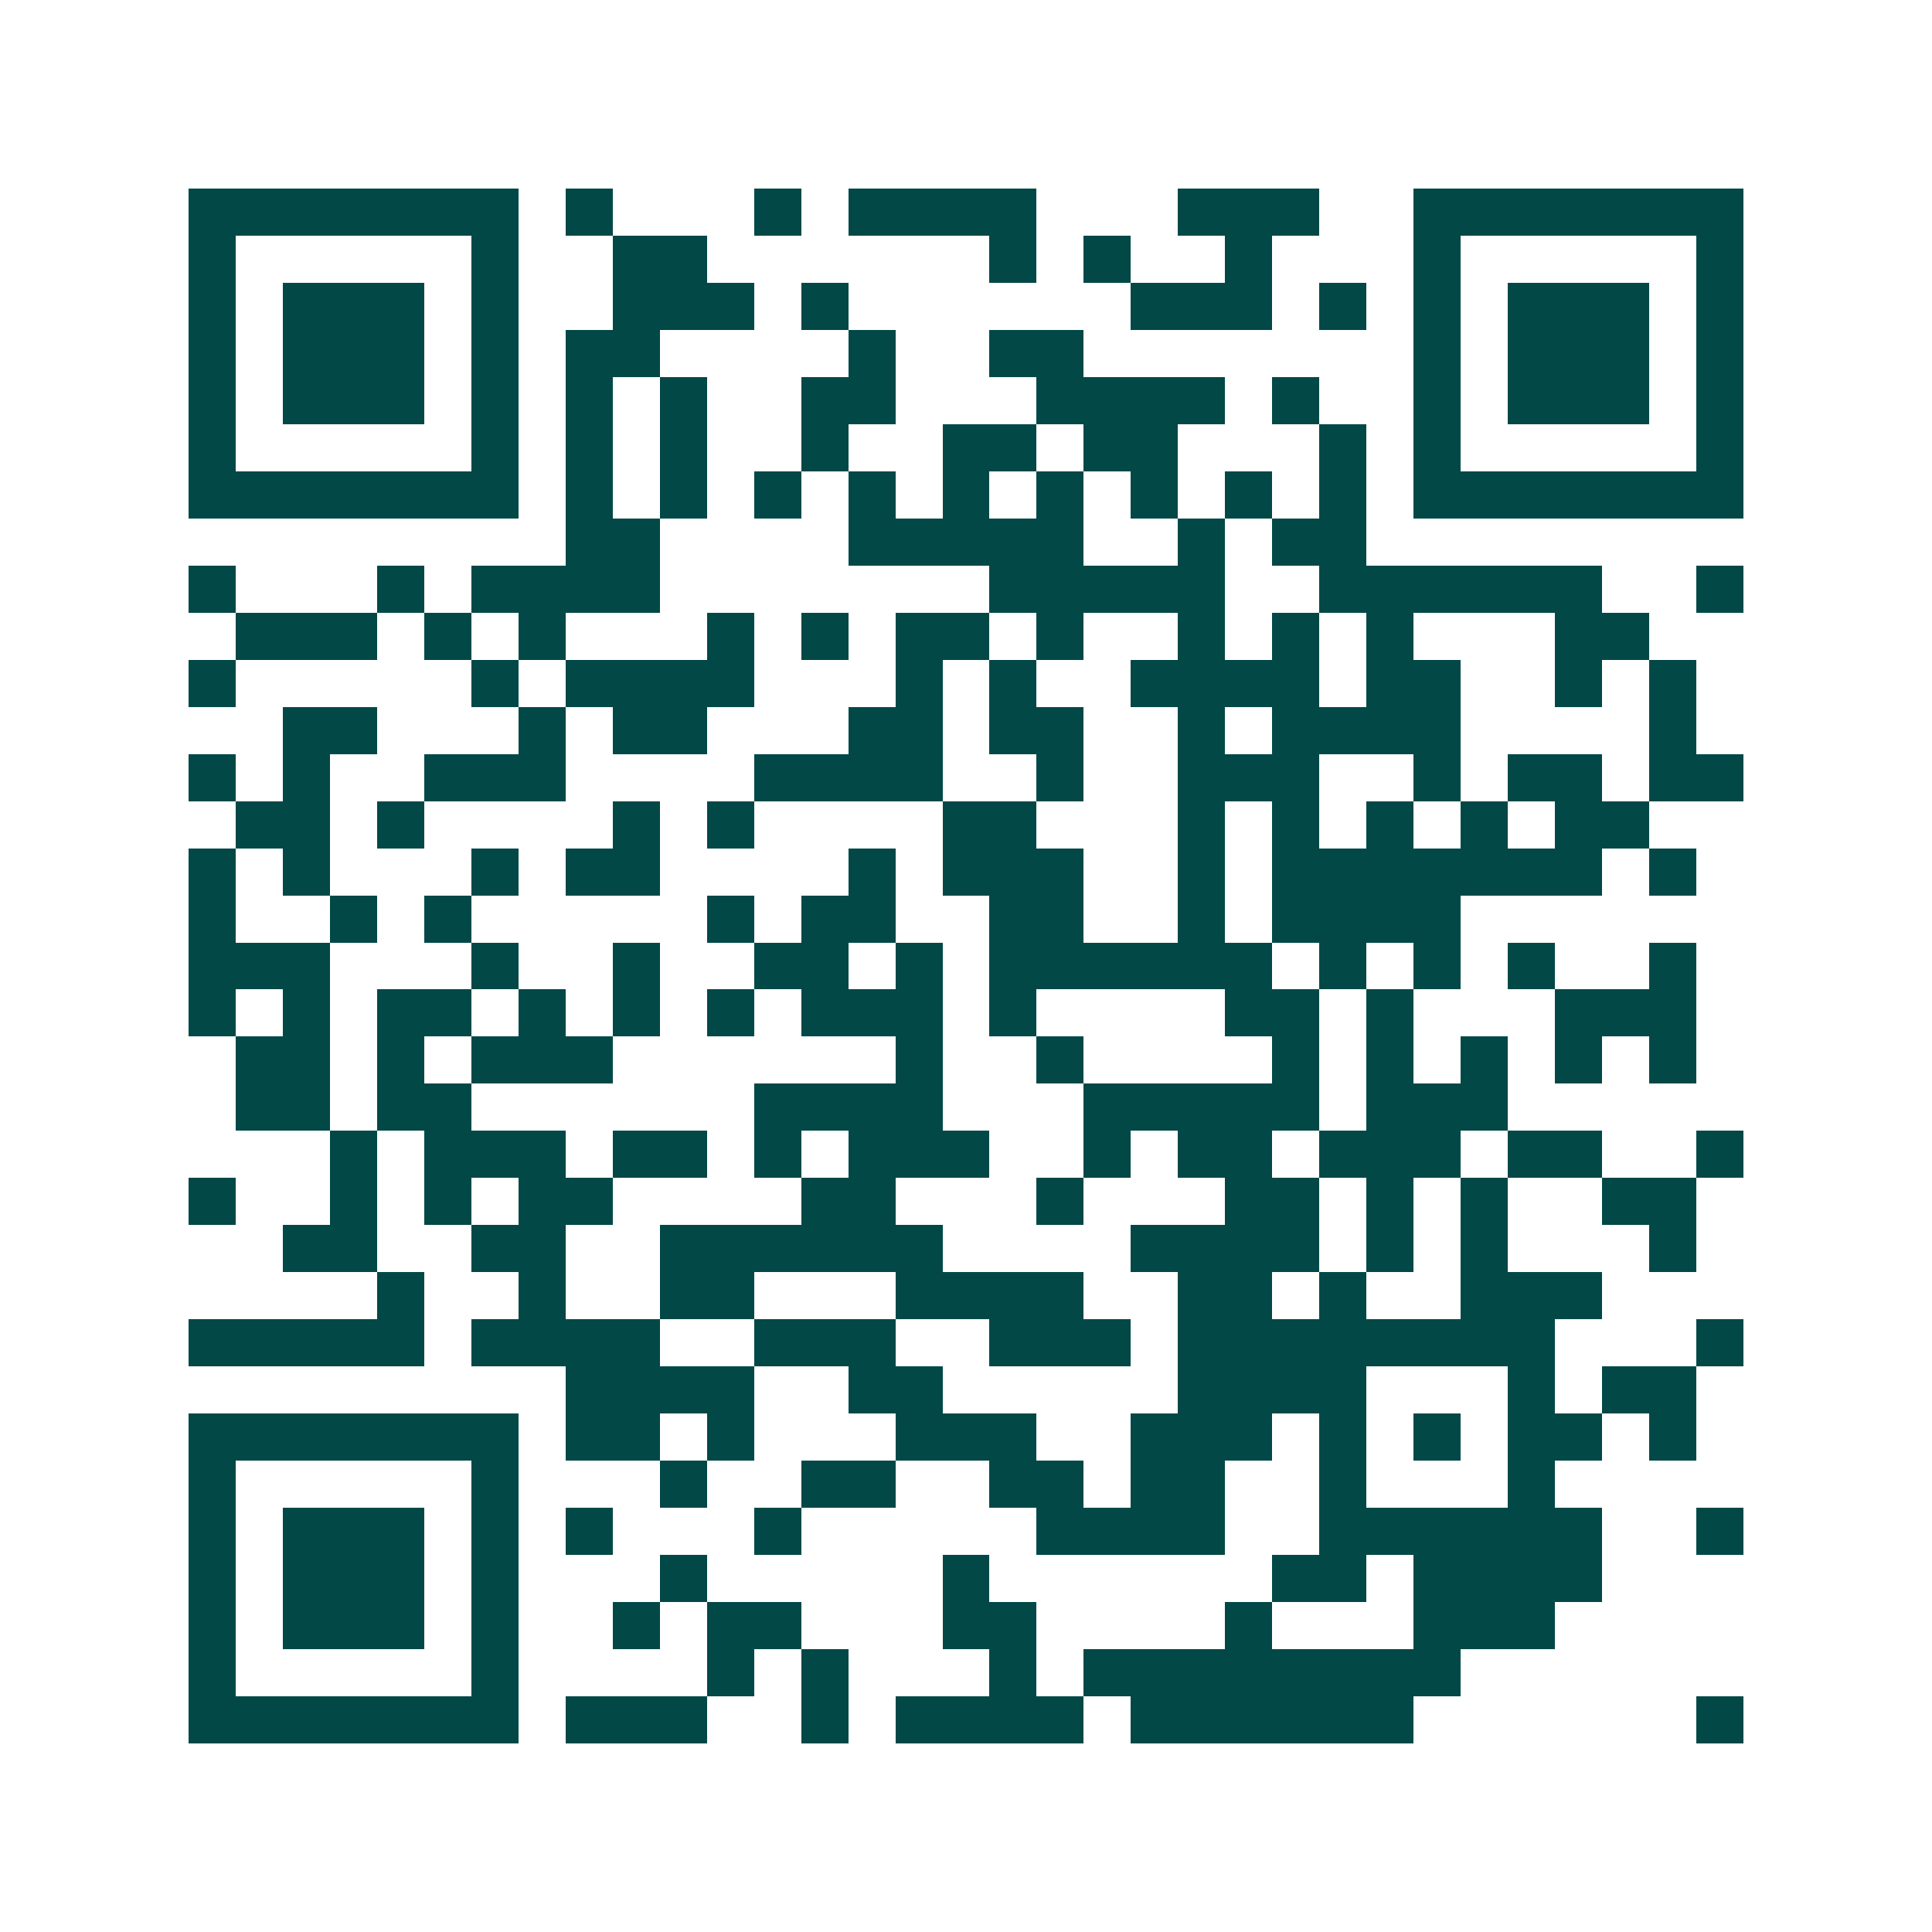 <svg xmlns="http://www.w3.org/2000/svg" width="200" height="200" viewBox="0 0 41 41" shape-rendering="crispEdges"><path fill="#ffffff" d="M0 0h41v41H0z"/><path stroke="#014847" d="M4 4.5h7m1 0h1m3 0h1m1 0h4m3 0h3m2 0h7M4 5.5h1m5 0h1m2 0h2m6 0h1m1 0h1m2 0h1m3 0h1m5 0h1M4 6.5h1m1 0h3m1 0h1m2 0h3m1 0h1m6 0h3m1 0h1m1 0h1m1 0h3m1 0h1M4 7.5h1m1 0h3m1 0h1m1 0h2m4 0h1m2 0h2m7 0h1m1 0h3m1 0h1M4 8.5h1m1 0h3m1 0h1m1 0h1m1 0h1m2 0h2m3 0h4m1 0h1m2 0h1m1 0h3m1 0h1M4 9.5h1m5 0h1m1 0h1m1 0h1m2 0h1m2 0h2m1 0h2m3 0h1m1 0h1m5 0h1M4 10.5h7m1 0h1m1 0h1m1 0h1m1 0h1m1 0h1m1 0h1m1 0h1m1 0h1m1 0h1m1 0h7M12 11.5h2m4 0h5m2 0h1m1 0h2M4 12.5h1m3 0h1m1 0h4m7 0h5m2 0h6m2 0h1M5 13.5h3m1 0h1m1 0h1m3 0h1m1 0h1m1 0h2m1 0h1m2 0h1m1 0h1m1 0h1m3 0h2M4 14.5h1m5 0h1m1 0h4m3 0h1m1 0h1m2 0h4m1 0h2m2 0h1m1 0h1M6 15.5h2m3 0h1m1 0h2m3 0h2m1 0h2m2 0h1m1 0h4m4 0h1M4 16.5h1m1 0h1m2 0h3m4 0h4m2 0h1m2 0h3m2 0h1m1 0h2m1 0h2M5 17.5h2m1 0h1m4 0h1m1 0h1m4 0h2m3 0h1m1 0h1m1 0h1m1 0h1m1 0h2M4 18.5h1m1 0h1m3 0h1m1 0h2m4 0h1m1 0h3m2 0h1m1 0h7m1 0h1M4 19.5h1m2 0h1m1 0h1m5 0h1m1 0h2m2 0h2m2 0h1m1 0h4M4 20.5h3m3 0h1m2 0h1m2 0h2m1 0h1m1 0h6m1 0h1m1 0h1m1 0h1m2 0h1M4 21.5h1m1 0h1m1 0h2m1 0h1m1 0h1m1 0h1m1 0h3m1 0h1m4 0h2m1 0h1m3 0h3M5 22.5h2m1 0h1m1 0h3m6 0h1m2 0h1m4 0h1m1 0h1m1 0h1m1 0h1m1 0h1M5 23.5h2m1 0h2m6 0h4m3 0h5m1 0h3M7 24.5h1m1 0h3m1 0h2m1 0h1m1 0h3m2 0h1m1 0h2m1 0h3m1 0h2m2 0h1M4 25.5h1m2 0h1m1 0h1m1 0h2m4 0h2m3 0h1m3 0h2m1 0h1m1 0h1m2 0h2M6 26.5h2m2 0h2m2 0h6m4 0h4m1 0h1m1 0h1m3 0h1M8 27.5h1m2 0h1m2 0h2m3 0h4m2 0h2m1 0h1m2 0h3M4 28.5h5m1 0h4m2 0h3m2 0h3m1 0h8m3 0h1M12 29.5h4m2 0h2m5 0h4m3 0h1m1 0h2M4 30.5h7m1 0h2m1 0h1m3 0h3m2 0h3m1 0h1m1 0h1m1 0h2m1 0h1M4 31.5h1m5 0h1m3 0h1m2 0h2m2 0h2m1 0h2m2 0h1m3 0h1M4 32.5h1m1 0h3m1 0h1m1 0h1m3 0h1m5 0h4m2 0h6m2 0h1M4 33.5h1m1 0h3m1 0h1m3 0h1m5 0h1m6 0h2m1 0h4M4 34.5h1m1 0h3m1 0h1m2 0h1m1 0h2m3 0h2m4 0h1m3 0h3M4 35.5h1m5 0h1m4 0h1m1 0h1m3 0h1m1 0h8M4 36.5h7m1 0h3m2 0h1m1 0h4m1 0h6m6 0h1"/></svg>
